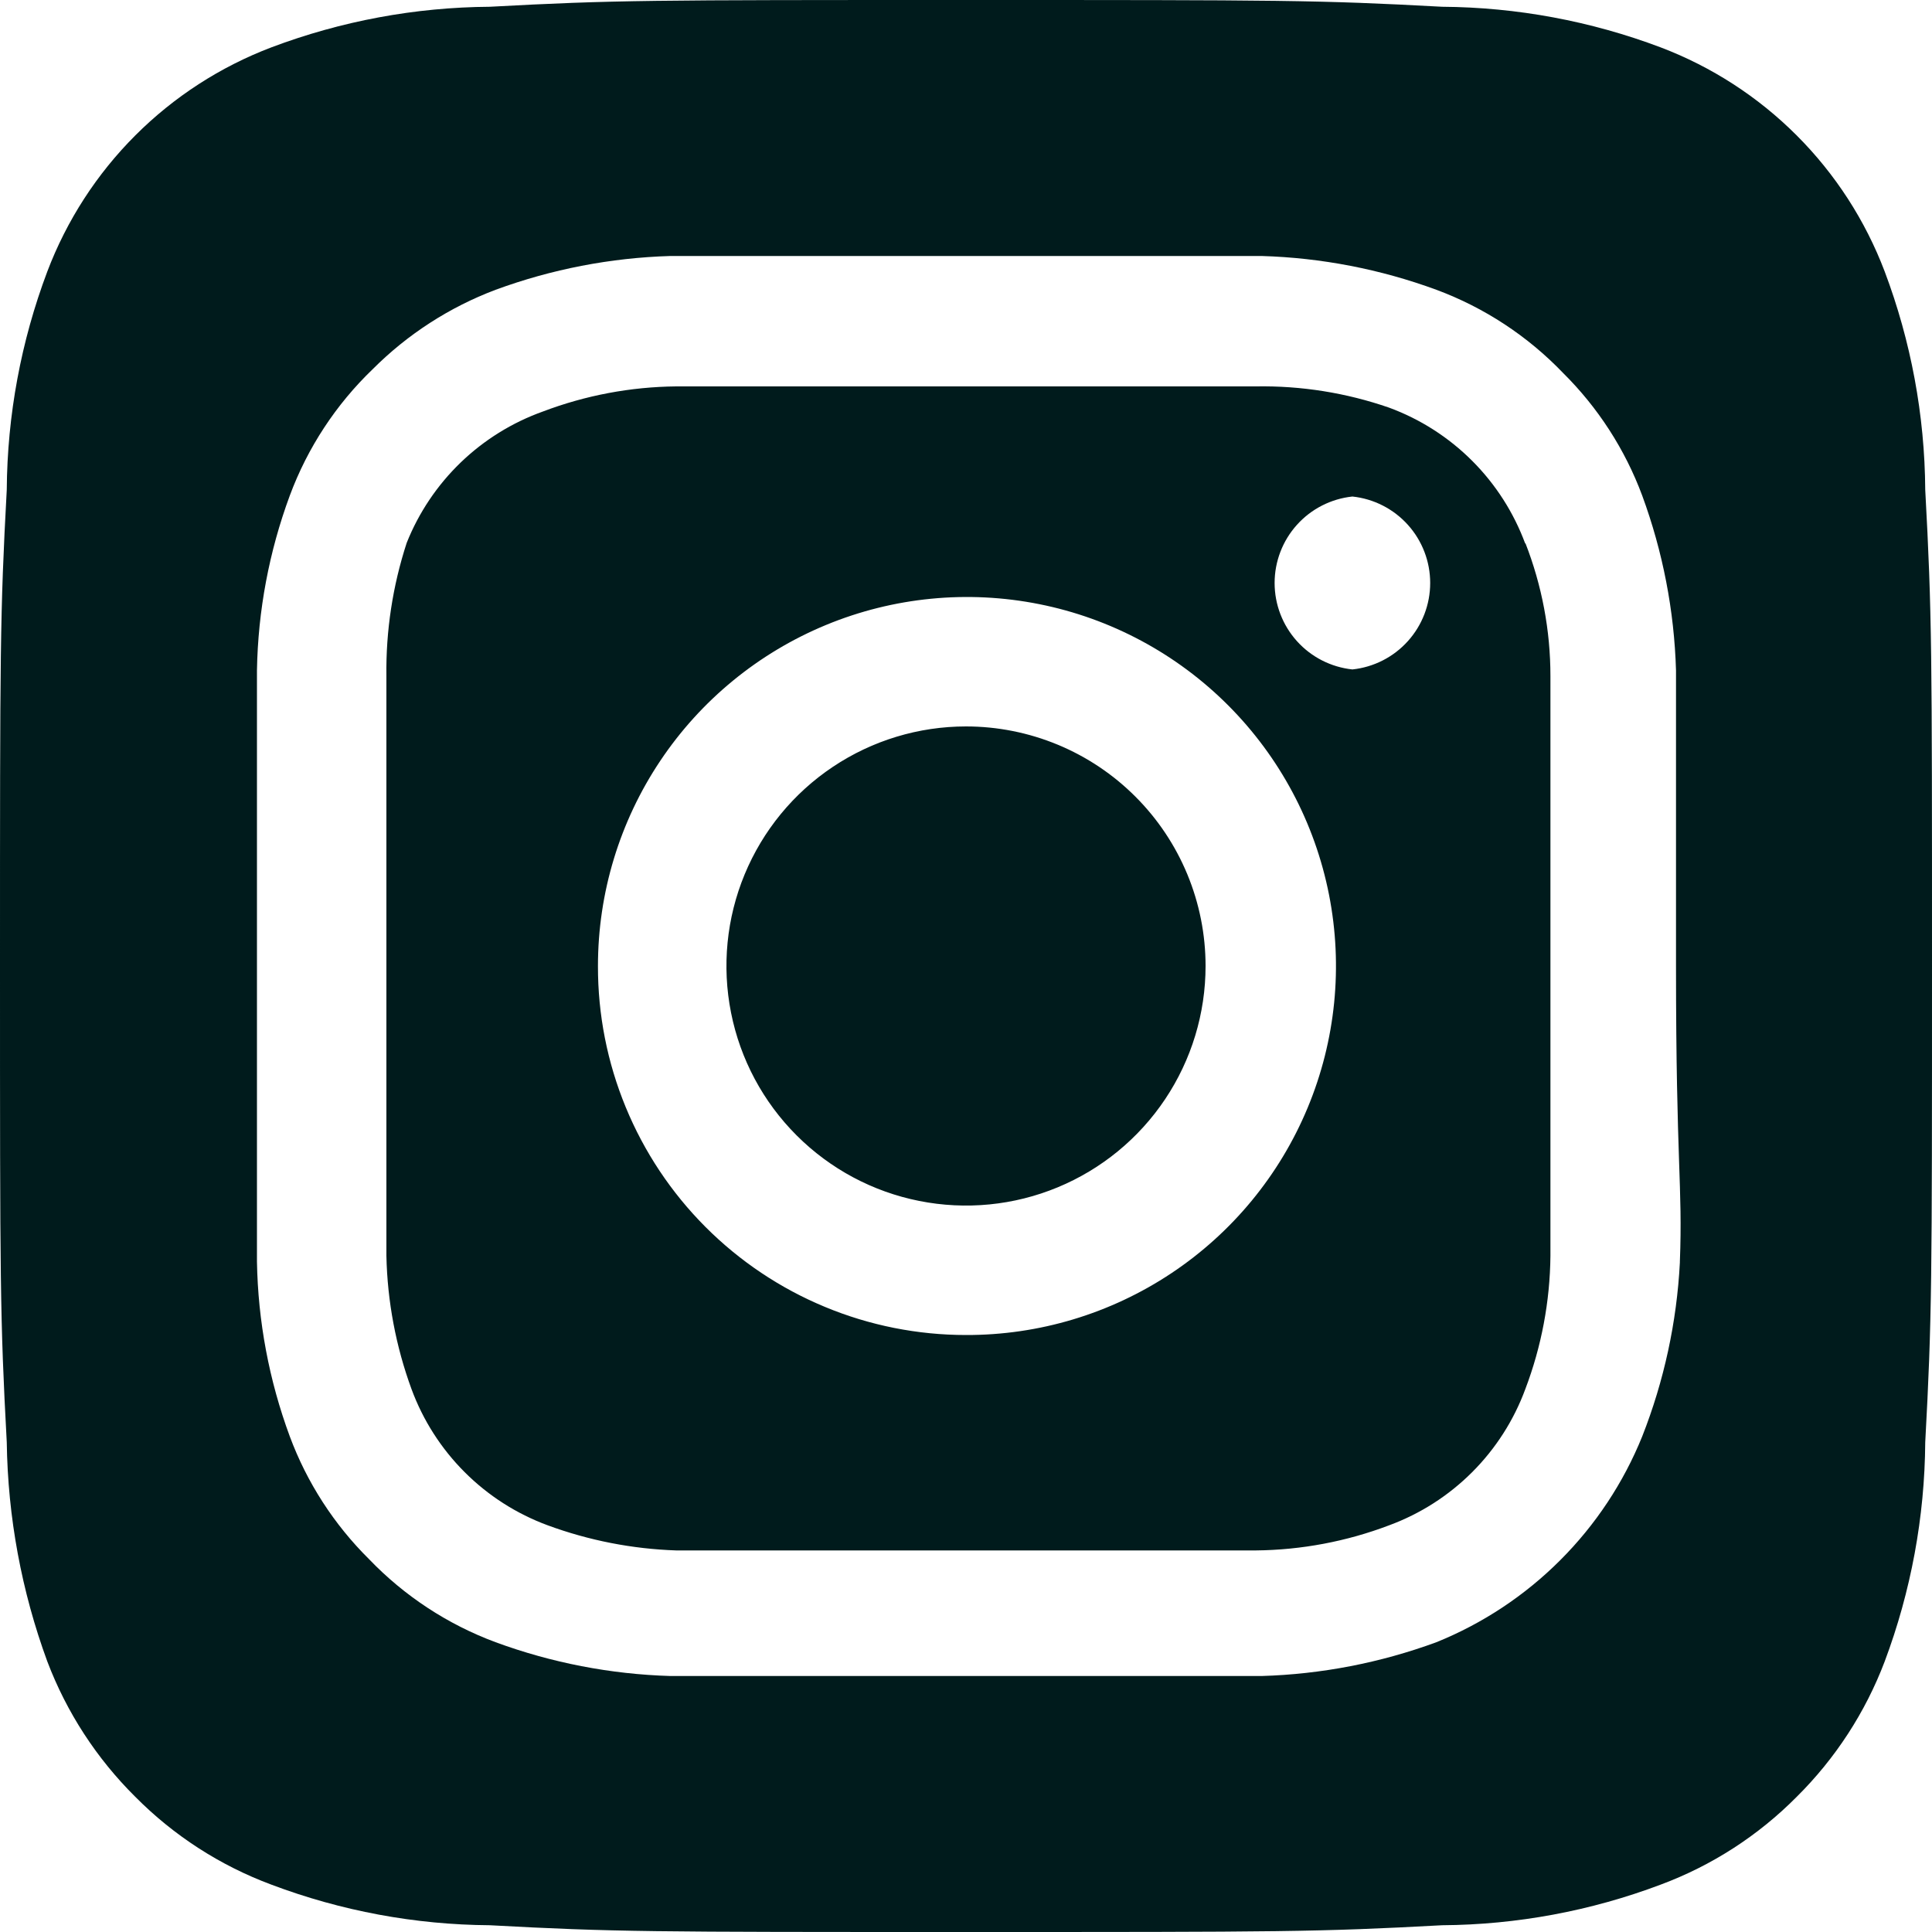 <?xml version="1.0" encoding="UTF-8"?> <svg xmlns="http://www.w3.org/2000/svg" width="80" height="80" viewBox="0 0 80 80" fill="none"> <path d="M40 30.08C38.038 30.08 36.12 30.662 34.489 31.752C32.857 32.842 31.586 34.391 30.835 36.204C30.084 38.016 29.888 40.011 30.271 41.935C30.653 43.86 31.598 45.627 32.986 47.014C34.373 48.402 36.14 49.347 38.065 49.729C39.989 50.112 41.984 49.916 43.796 49.165C45.609 48.414 47.158 47.143 48.248 45.511C49.338 43.88 49.92 41.962 49.92 40C49.92 38.697 49.663 37.407 49.165 36.204C48.666 35 47.936 33.907 47.014 32.986C46.093 32.064 45 31.334 43.796 30.835C42.593 30.337 41.303 30.08 40 30.08ZM79.72 20.28C79.699 17.191 79.13 14.13 78.04 11.24C77.237 9.125 75.995 7.204 74.395 5.605C72.796 4.005 70.875 2.763 68.76 1.96C65.87 0.87 62.809 0.301 59.72 0.28C54.56 -2.68221e-07 53.04 0 40 0C26.96 0 25.44 -2.68221e-07 20.28 0.28C17.191 0.301 14.13 0.87 11.24 1.96C9.125 2.763 7.204 4.005 5.605 5.605C4.005 7.204 2.763 9.125 1.96 11.24C0.87 14.13 0.301 17.191 0.28 20.28C-2.68221e-07 25.44 0 26.96 0 40C0 53.04 -2.68221e-07 54.56 0.28 59.72C0.323 62.82 0.891 65.89 1.96 68.8C2.759 70.905 4.001 72.815 5.6 74.4C7.193 76.009 9.118 77.251 11.24 78.04C14.13 79.13 17.191 79.699 20.28 79.72C25.44 80 26.96 80 40 80C53.04 80 54.56 80 59.72 79.72C62.809 79.699 65.87 79.13 68.76 78.04C70.882 77.251 72.807 76.009 74.4 74.4C75.999 72.815 77.241 70.905 78.04 68.8C79.129 65.895 79.698 62.822 79.72 59.72C80 54.56 80 53.04 80 40C80 26.96 80 25.44 79.72 20.28ZM69.56 52.28C69.432 54.748 68.905 57.18 68 59.48C67.224 61.399 66.069 63.142 64.605 64.605C63.142 66.069 61.399 67.224 59.48 68C57.158 68.854 54.713 69.327 52.24 69.4C49.08 69.4 48.24 69.4 40 69.4C31.76 69.4 30.92 69.4 27.76 69.4C25.287 69.327 22.842 68.854 20.52 68C18.536 67.263 16.745 66.087 15.28 64.56C13.831 63.125 12.711 61.392 12 59.48C11.142 57.16 10.682 54.713 10.64 52.24C10.64 49.08 10.64 48.24 10.64 40C10.64 31.76 10.64 30.92 10.64 27.76C10.682 25.287 11.142 22.84 12 20.52C12.737 18.536 13.913 16.745 15.44 15.28C16.881 13.838 18.613 12.72 20.52 12C22.842 11.146 25.287 10.673 27.76 10.6C30.92 10.6 31.76 10.6 40 10.6C48.24 10.6 49.08 10.6 52.24 10.6C54.713 10.673 57.158 11.146 59.48 12C61.464 12.737 63.255 13.913 64.72 15.44C66.169 16.875 67.289 18.608 68 20.52C68.854 22.842 69.327 25.287 69.4 27.76C69.4 30.92 69.4 31.76 69.4 40C69.4 48.24 69.68 49.08 69.56 52.24V52.28ZM63.16 22.52C62.684 21.228 61.933 20.055 60.959 19.081C59.985 18.107 58.812 17.356 57.52 16.88C55.746 16.265 53.877 15.967 52 16C48.88 16 48 16 40 16C32 16 31.12 16 28 16C26.113 16.018 24.244 16.37 22.48 17.04C21.208 17.495 20.047 18.215 19.074 19.153C18.102 20.091 17.34 21.225 16.84 22.48C16.259 24.262 15.975 26.126 16 28C16 31.12 16 32 16 40C16 48 16 48.88 16 52C16.04 53.885 16.391 55.75 17.04 57.52C17.516 58.812 18.267 59.985 19.241 60.959C20.215 61.933 21.388 62.684 22.68 63.16C24.387 63.788 26.183 64.139 28 64.2C31.12 64.2 32 64.2 40 64.2C48 64.2 48.88 64.2 52 64.2C53.887 64.182 55.756 63.83 57.52 63.16C58.812 62.684 59.985 61.933 60.959 60.959C61.933 59.985 62.684 58.812 63.16 57.52C63.83 55.756 64.182 53.887 64.2 52C64.2 48.88 64.2 48 64.2 40C64.2 32 64.2 31.12 64.2 28C64.201 26.111 63.848 24.239 63.16 22.48V22.52ZM40 55.28C37.995 55.28 36.01 54.885 34.159 54.116C32.307 53.348 30.625 52.222 29.209 50.802C27.794 49.383 26.672 47.698 25.909 45.844C25.145 43.991 24.755 42.005 24.76 40C24.76 36.976 25.657 34.02 27.338 31.507C29.019 28.993 31.407 27.035 34.202 25.879C36.996 24.724 40.071 24.424 43.036 25.017C46.001 25.609 48.723 27.069 50.859 29.21C52.994 31.351 54.446 34.077 55.031 37.044C55.616 40.01 55.308 43.084 54.145 45.875C52.983 48.666 51.018 51.05 48.5 52.724C45.982 54.398 43.024 55.288 40 55.28ZM56 27.72C55.116 27.626 54.297 27.209 53.703 26.548C53.108 25.887 52.779 25.029 52.779 24.14C52.779 23.251 53.108 22.393 53.703 21.732C54.297 21.071 55.116 20.654 56 20.56C56.884 20.654 57.703 21.071 58.297 21.732C58.892 22.393 59.221 23.251 59.221 24.14C59.221 25.029 58.892 25.887 58.297 26.548C57.703 27.209 56.884 27.626 56 27.72Z" fill="#001B1C"></path> </svg> 